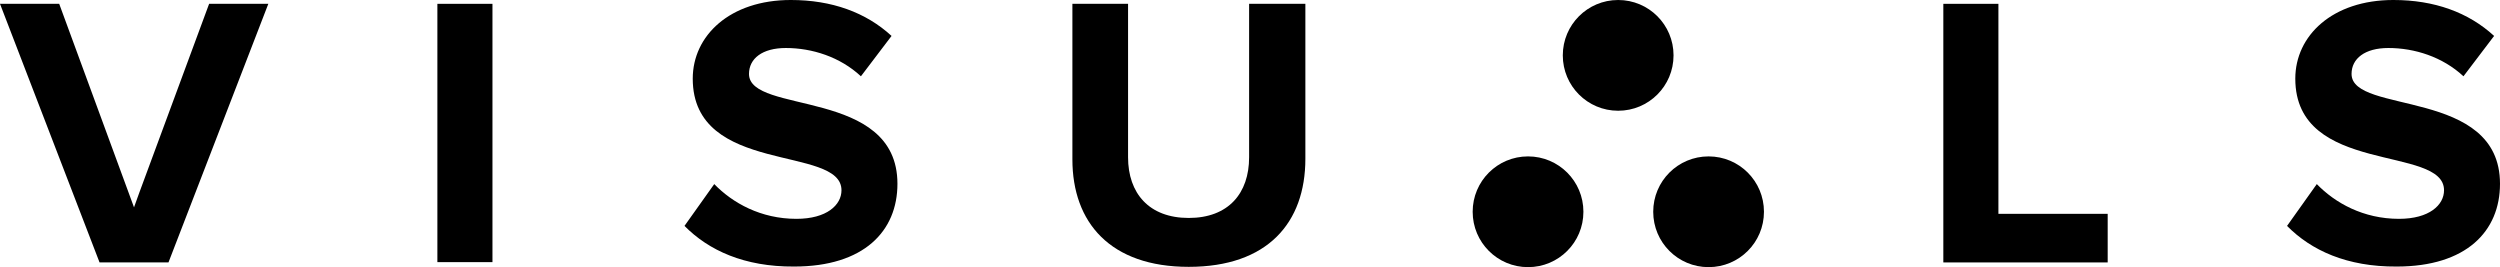 <?xml version="1.0" encoding="UTF-8"?> <!-- Creator: CorelDRAW 2018 (64-Bit) --> <svg xmlns="http://www.w3.org/2000/svg" xmlns:xlink="http://www.w3.org/1999/xlink" xml:space="preserve" width="210mm" height="22.44mm" style="shape-rendering:geometricPrecision; text-rendering:geometricPrecision; image-rendering:optimizeQuality; fill-rule:evenodd; clip-rule:evenodd" viewBox="0 0 21000 2244"> <defs> <style type="text/css"> <![CDATA[ .fil0 {fill:black} ]]> </style> </defs> <g id="Слой_x0020_1">  <g id="visuals-logo-base.svg"> <polygon class="fil0" points="1170.24,1618.05 1125.71,1741.75 1125.71,1739.28 1125.71,1741.75 497.29,32.16 -0,32.16 836.24,2204.41 1415.17,2204.41 2253.89,32.16 1756.6,32.16 "></polygon> <rect class="fil0" x="3674.01" y="32.17" width="462.65" height="2169.77"></rect> <path class="fil0" d="M5749.76 1897.62l249.88 -351.32c153.39,158.34 390.9,291.94 690.27,291.94 254.83,0 378.53,-116.28 378.53,-239.99 0,-383.48 -1249.41,-121.23 -1249.41,-937.68 0,-361.22 311.73,-660.58 823.87,-660.58 343.9,0 630.89,103.91 846.14,301.84l-257.3 338.95c-175.66,-163.29 -410.7,-237.51 -630.89,-237.51 -197.93,0 -309.26,89.07 -309.26,217.72 0,343.9 1246.94,113.81 1246.94,922.83 0,398.33 -282.05,695.22 -868.4,695.22 -418.13,2.48 -717.49,-136.07 -920.37,-341.42z"></path> <path class="fil0" d="M9008.13 1338.48l0 -1306.32 467.6 0 0 1289c0,301.84 175.66,509.66 509.66,509.66 334,0 507.19,-207.82 507.19,-509.66l0 -1289 472.55 0 0 1301.37c0,539.35 -319.16,907.99 -979.74,907.99 -658.1,0 -977.26,-371.11 -977.26,-903.04z"></path> <polygon class="fil0" points="16323.99,2204.41 16323.99,32.16 16786.64,32.16 16786.64,1796.18 17704.52,1796.18 17704.52,2204.41 "></polygon> <path class="fil0" d="M19211.24 1897.62l249.88 -351.32c153.39,158.34 390.9,291.94 690.27,291.94 254.83,0 378.53,-116.28 378.53,-239.99 0,-383.48 -1249.41,-121.23 -1249.41,-937.68 0,-361.22 311.73,-660.58 823.87,-660.58 343.9,0 630.89,103.91 846.14,301.84l-257.3 338.95c-175.66,-163.29 -410.7,-237.51 -630.89,-237.51 -197.93,0 -309.26,89.07 -309.26,217.72 0,343.9 1246.94,113.81 1246.94,922.83 0,398.33 -282.05,695.22 -868.4,695.22 -418.13,2.48 -717.5,-136.07 -920.37,-341.42z"></path> <path class="fil0" d="M14057.73 465.13c0,257.3 -207.82,465.13 -465.13,465.13 -257.3,0 -465.13,-207.82 -465.13,-465.13 0,-257.31 207.82,-465.13 465.13,-465.13 257.31,0 465.13,207.82 465.13,465.13z"></path> <path class="fil0" d="M13300.66 1778.87c0,257.3 -207.82,465.13 -465.13,465.13 -257.3,0 -465.13,-207.82 -465.13,-465.13 0,-257.31 207.82,-465.13 465.13,-465.13 257.31,0 465.13,207.82 465.13,465.13z"></path> <path class="fil0" d="M14817.27 1778.87c0,257.3 -207.82,465.13 -465.13,465.13 -257.3,0 -465.13,-207.82 -465.13,-465.13 0,-257.31 207.82,-465.13 465.13,-465.13 257.31,0 465.13,207.82 465.13,465.13z"></path> </g> </g> </svg> 